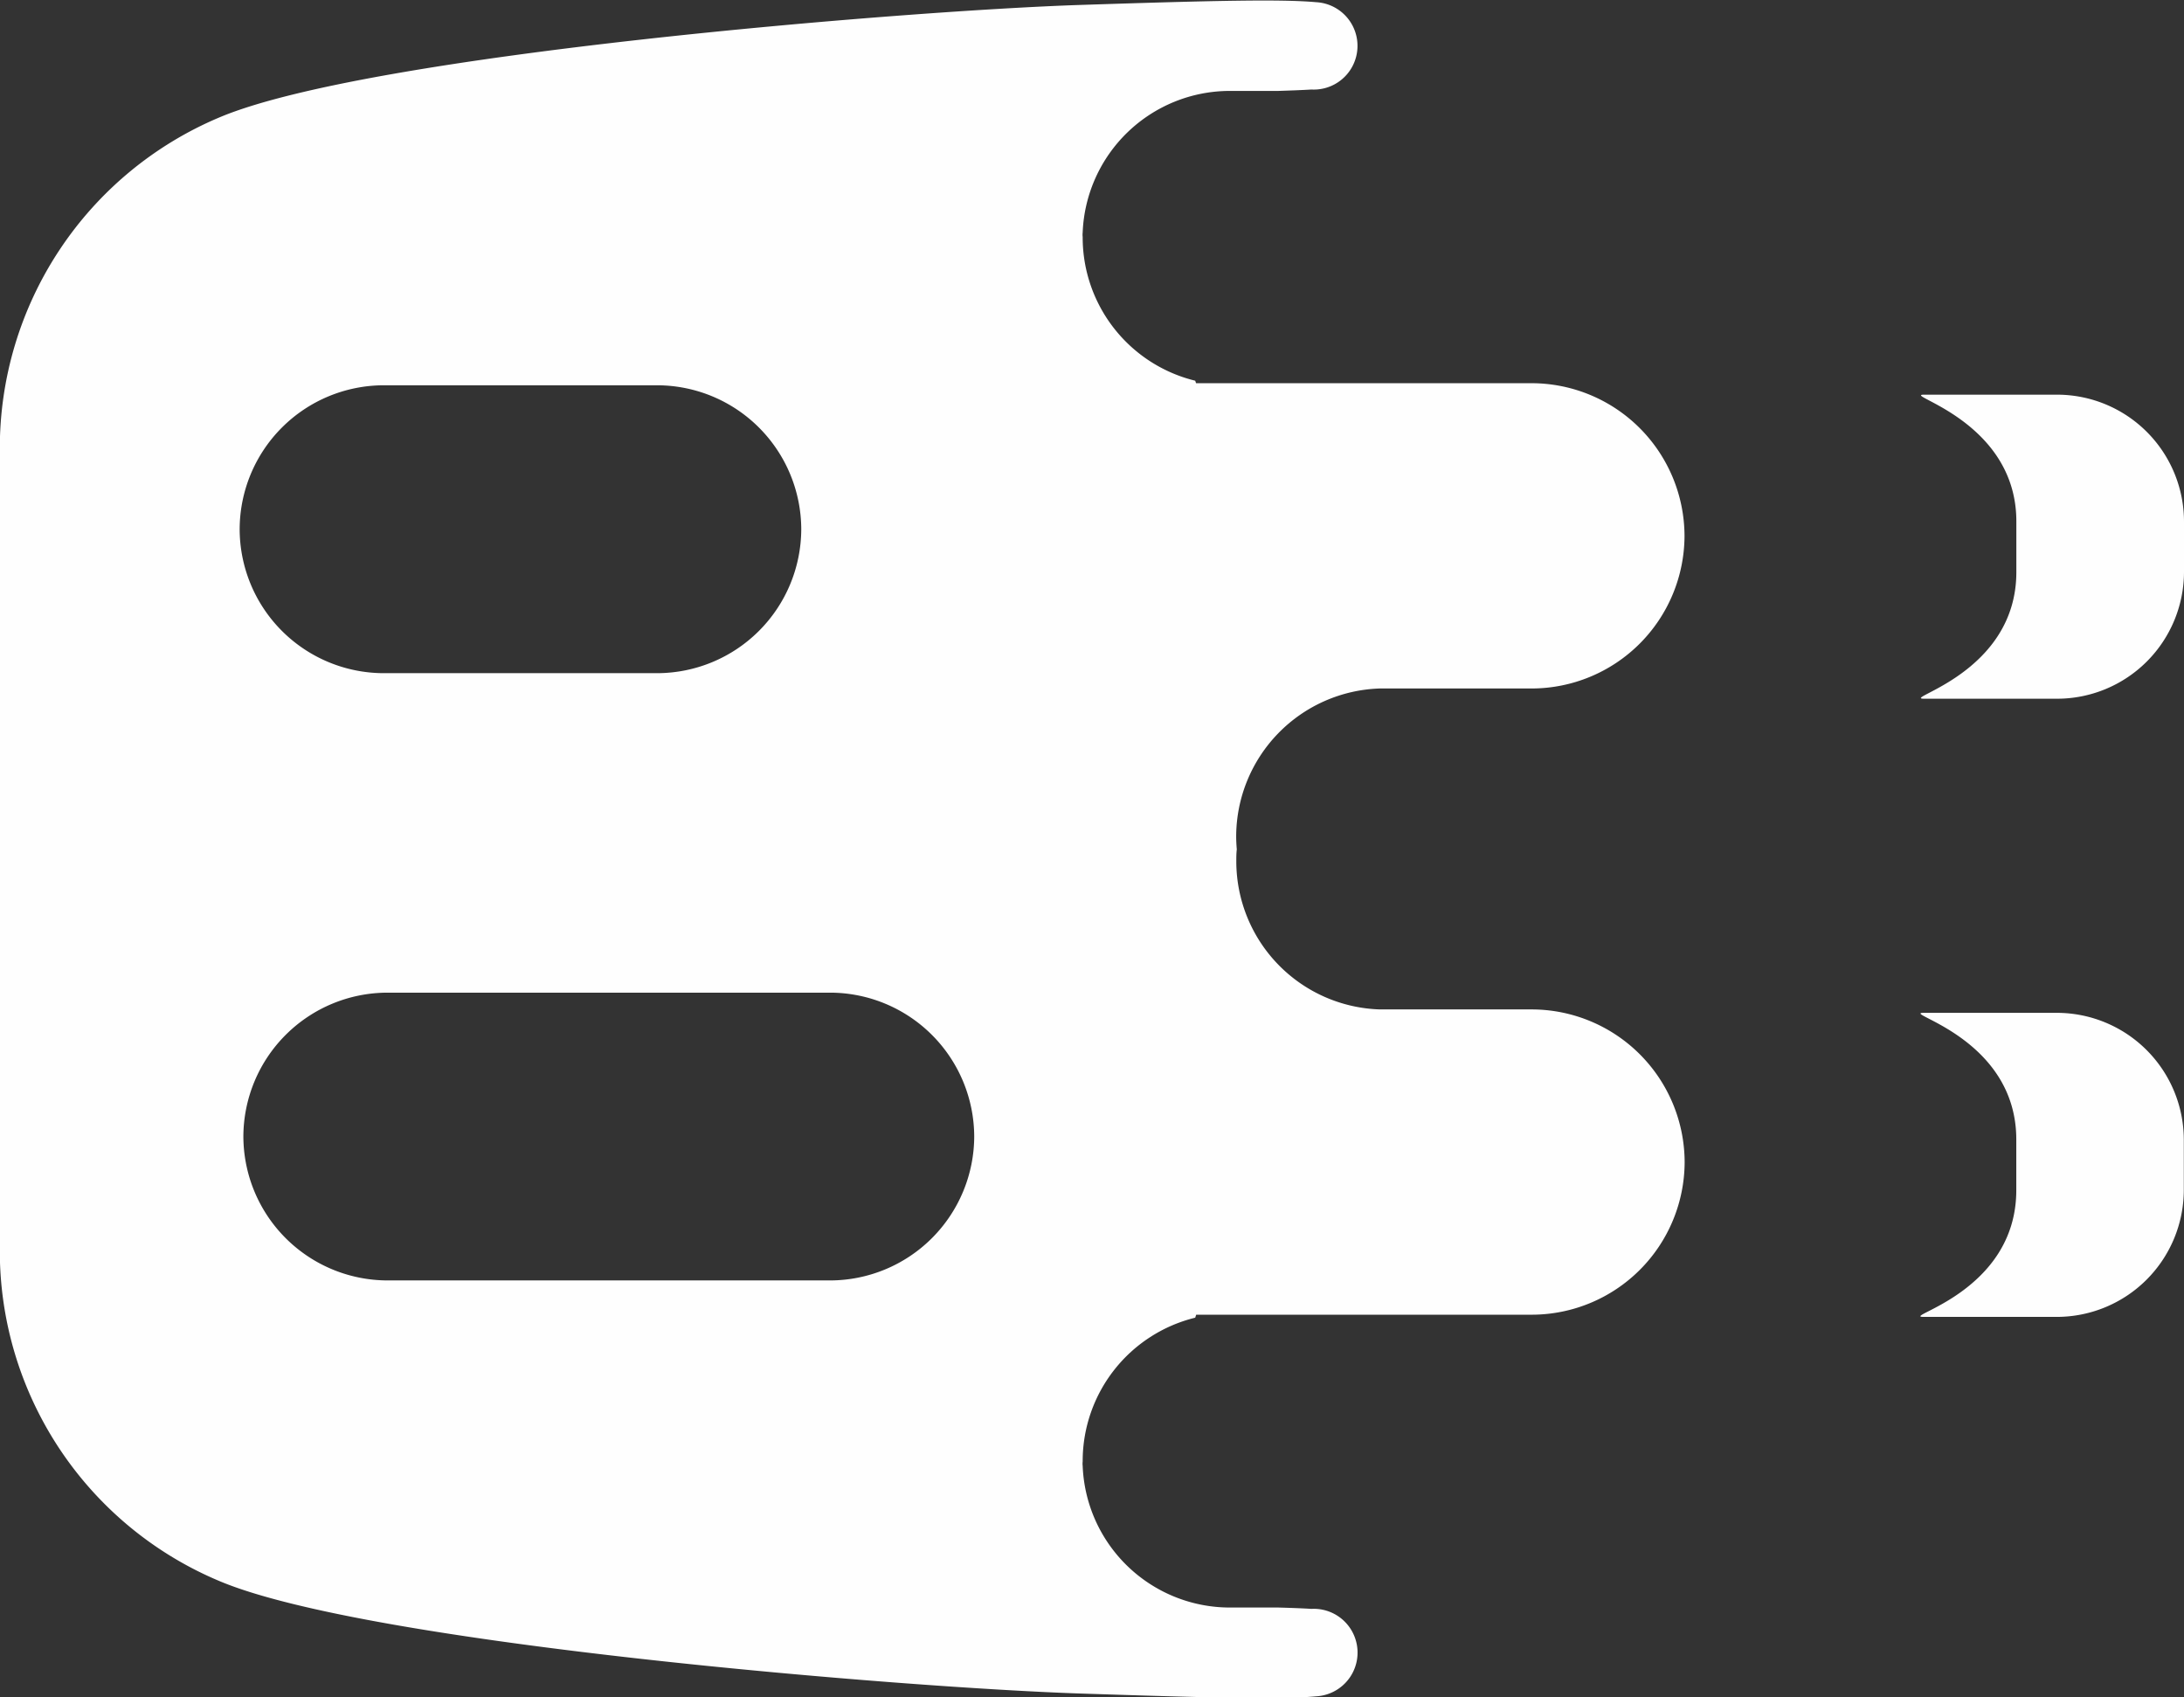 <svg id="B3" xmlns="http://www.w3.org/2000/svg" width="35.824" height="27.835" viewBox="0 0 35.824 27.835">
  <rect x="0" y="0" width="35.824" height="27.835" fill="#333333" stroke="none"/>
  <path id="Caminho_835" data-name="Caminho 835" d="M21177.973,10531.631h5.512a2.51,2.51,0,0,0,2.5-2.5h0a2.511,2.511,0,0,0-2.5-2.506h-2.5a2.431,2.431,0,0,1-2.354-2.424h0c0-.067,0-.135.008-.2h0c-.006-.07-.01-.143-.01-.214h0a2.434,2.434,0,0,1,2.354-2.425h2.5a2.51,2.51,0,0,0,2.5-2.5h0a2.511,2.511,0,0,0-2.5-2.506h-5.512l-.014-.041a2.42,2.42,0,0,1-1.846-2.342h0l0-.016a.3.3,0,0,1,0-.072,2.417,2.417,0,0,1,2.408-2.322h.8c.219-.007.4-.014.545-.023a.717.717,0,1,0,.076-1.432c-.576-.052-1.7-.026-3.869.045-2.84.093-11.66.808-14.117,1.843a5.884,5.884,0,0,0-3.605,5.442v13.12a5.871,5.871,0,0,0,3.605,5.442c2.457,1.035,11.277,1.75,14.117,1.843,2.17.071,3.293.1,3.869.046a.718.718,0,1,0-.076-1.434c-.146-.009-.326-.016-.545-.022h-.8a2.417,2.417,0,0,1-2.408-2.323.289.289,0,0,1,0-.071l0-.015h0a2.422,2.422,0,0,1,1.846-2.344Zm-13.268-5.281h7.268a2.367,2.367,0,0,1,2.359,2.359h0a2.368,2.368,0,0,1-2.359,2.36h-7.268a2.368,2.368,0,0,1-2.361-2.36h0A2.367,2.367,0,0,1,21164.705,10526.35Zm-.061-9.96h4.492a2.368,2.368,0,0,1,2.359,2.36h0a2.368,2.368,0,0,1-2.359,2.361h-4.492a2.367,2.367,0,0,1-2.361-2.361h0A2.367,2.367,0,0,1,21164.645,10516.39Z" transform="translate(-21158.352 -10510.072)" fill="#fefefe"/>
  <path id="Caminho_836" data-name="Caminho 836" d="M25080.7,12576.9h-2.186c-.4,0,1.516.4,1.516,2.077v.831c0,1.688-1.926,2.08-1.516,2.078h2.186a2.085,2.085,0,0,0,2.078-2.078v-.831A2.084,2.084,0,0,0,25080.7,12576.9Z" transform="translate(-25046.957 -12560.291)" fill="#fefefe" fill-rule="evenodd"/>
  <path id="Caminho_837" data-name="Caminho 837" d="M25081.359,11315.3h-2.186c-.377,0,1.514.422,1.514,2.078v.831c0,1.667-1.9,2.075-1.514,2.077h2.186a2.083,2.083,0,0,0,2.078-2.077v-.831A2.083,2.083,0,0,0,25081.359,11315.3Z" transform="translate(-25047.613 -11308.828)" fill="#fefefe" fill-rule="evenodd"/>
</svg>
